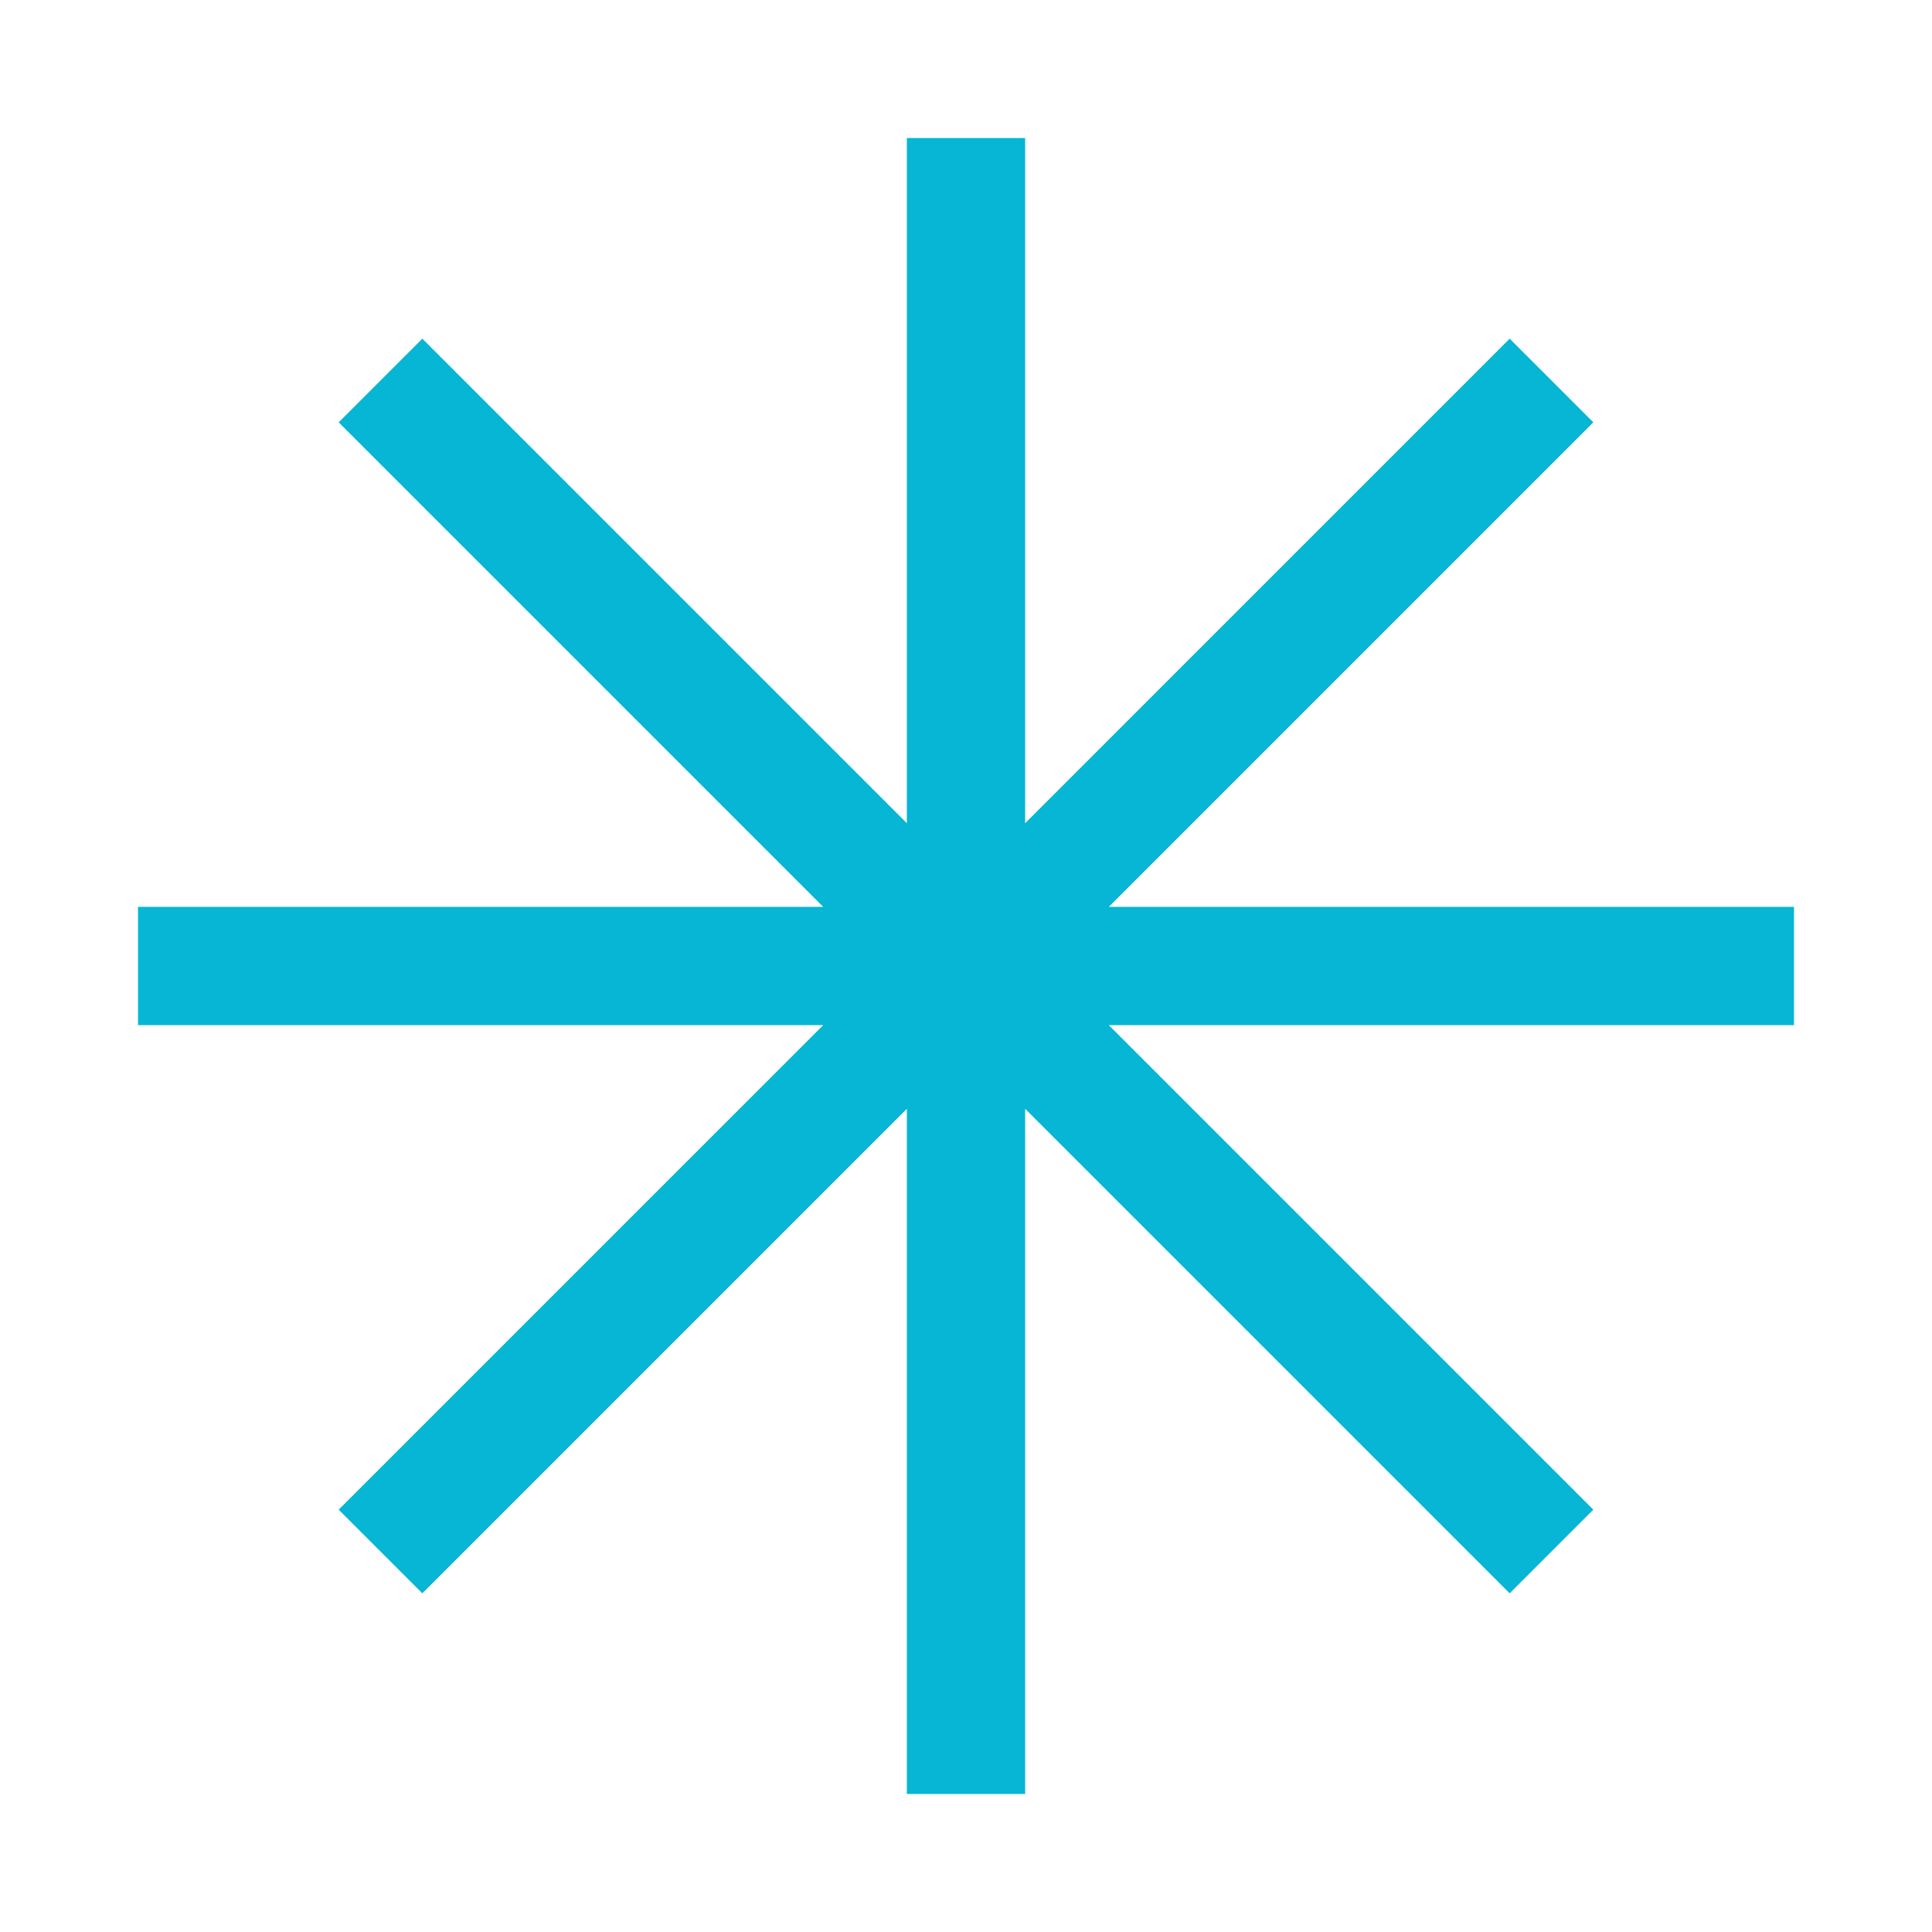 <svg width="280" height="280" viewBox="0 0 280 280" fill="none" xmlns="http://www.w3.org/2000/svg">
<path fill-rule="evenodd" clip-rule="evenodd" d="M148.572 20H131.429V119.307L61.208 49.086L49.086 61.208L119.307 131.429H20V148.572H119.307L49.086 218.792L61.208 230.913L131.429 160.693V260H148.572V160.693L218.792 230.913L230.913 218.792L160.693 148.572H260V131.429H160.693L230.913 61.208L218.792 49.086L148.572 119.307V20Z" fill="#06B6D4"/>
</svg>
